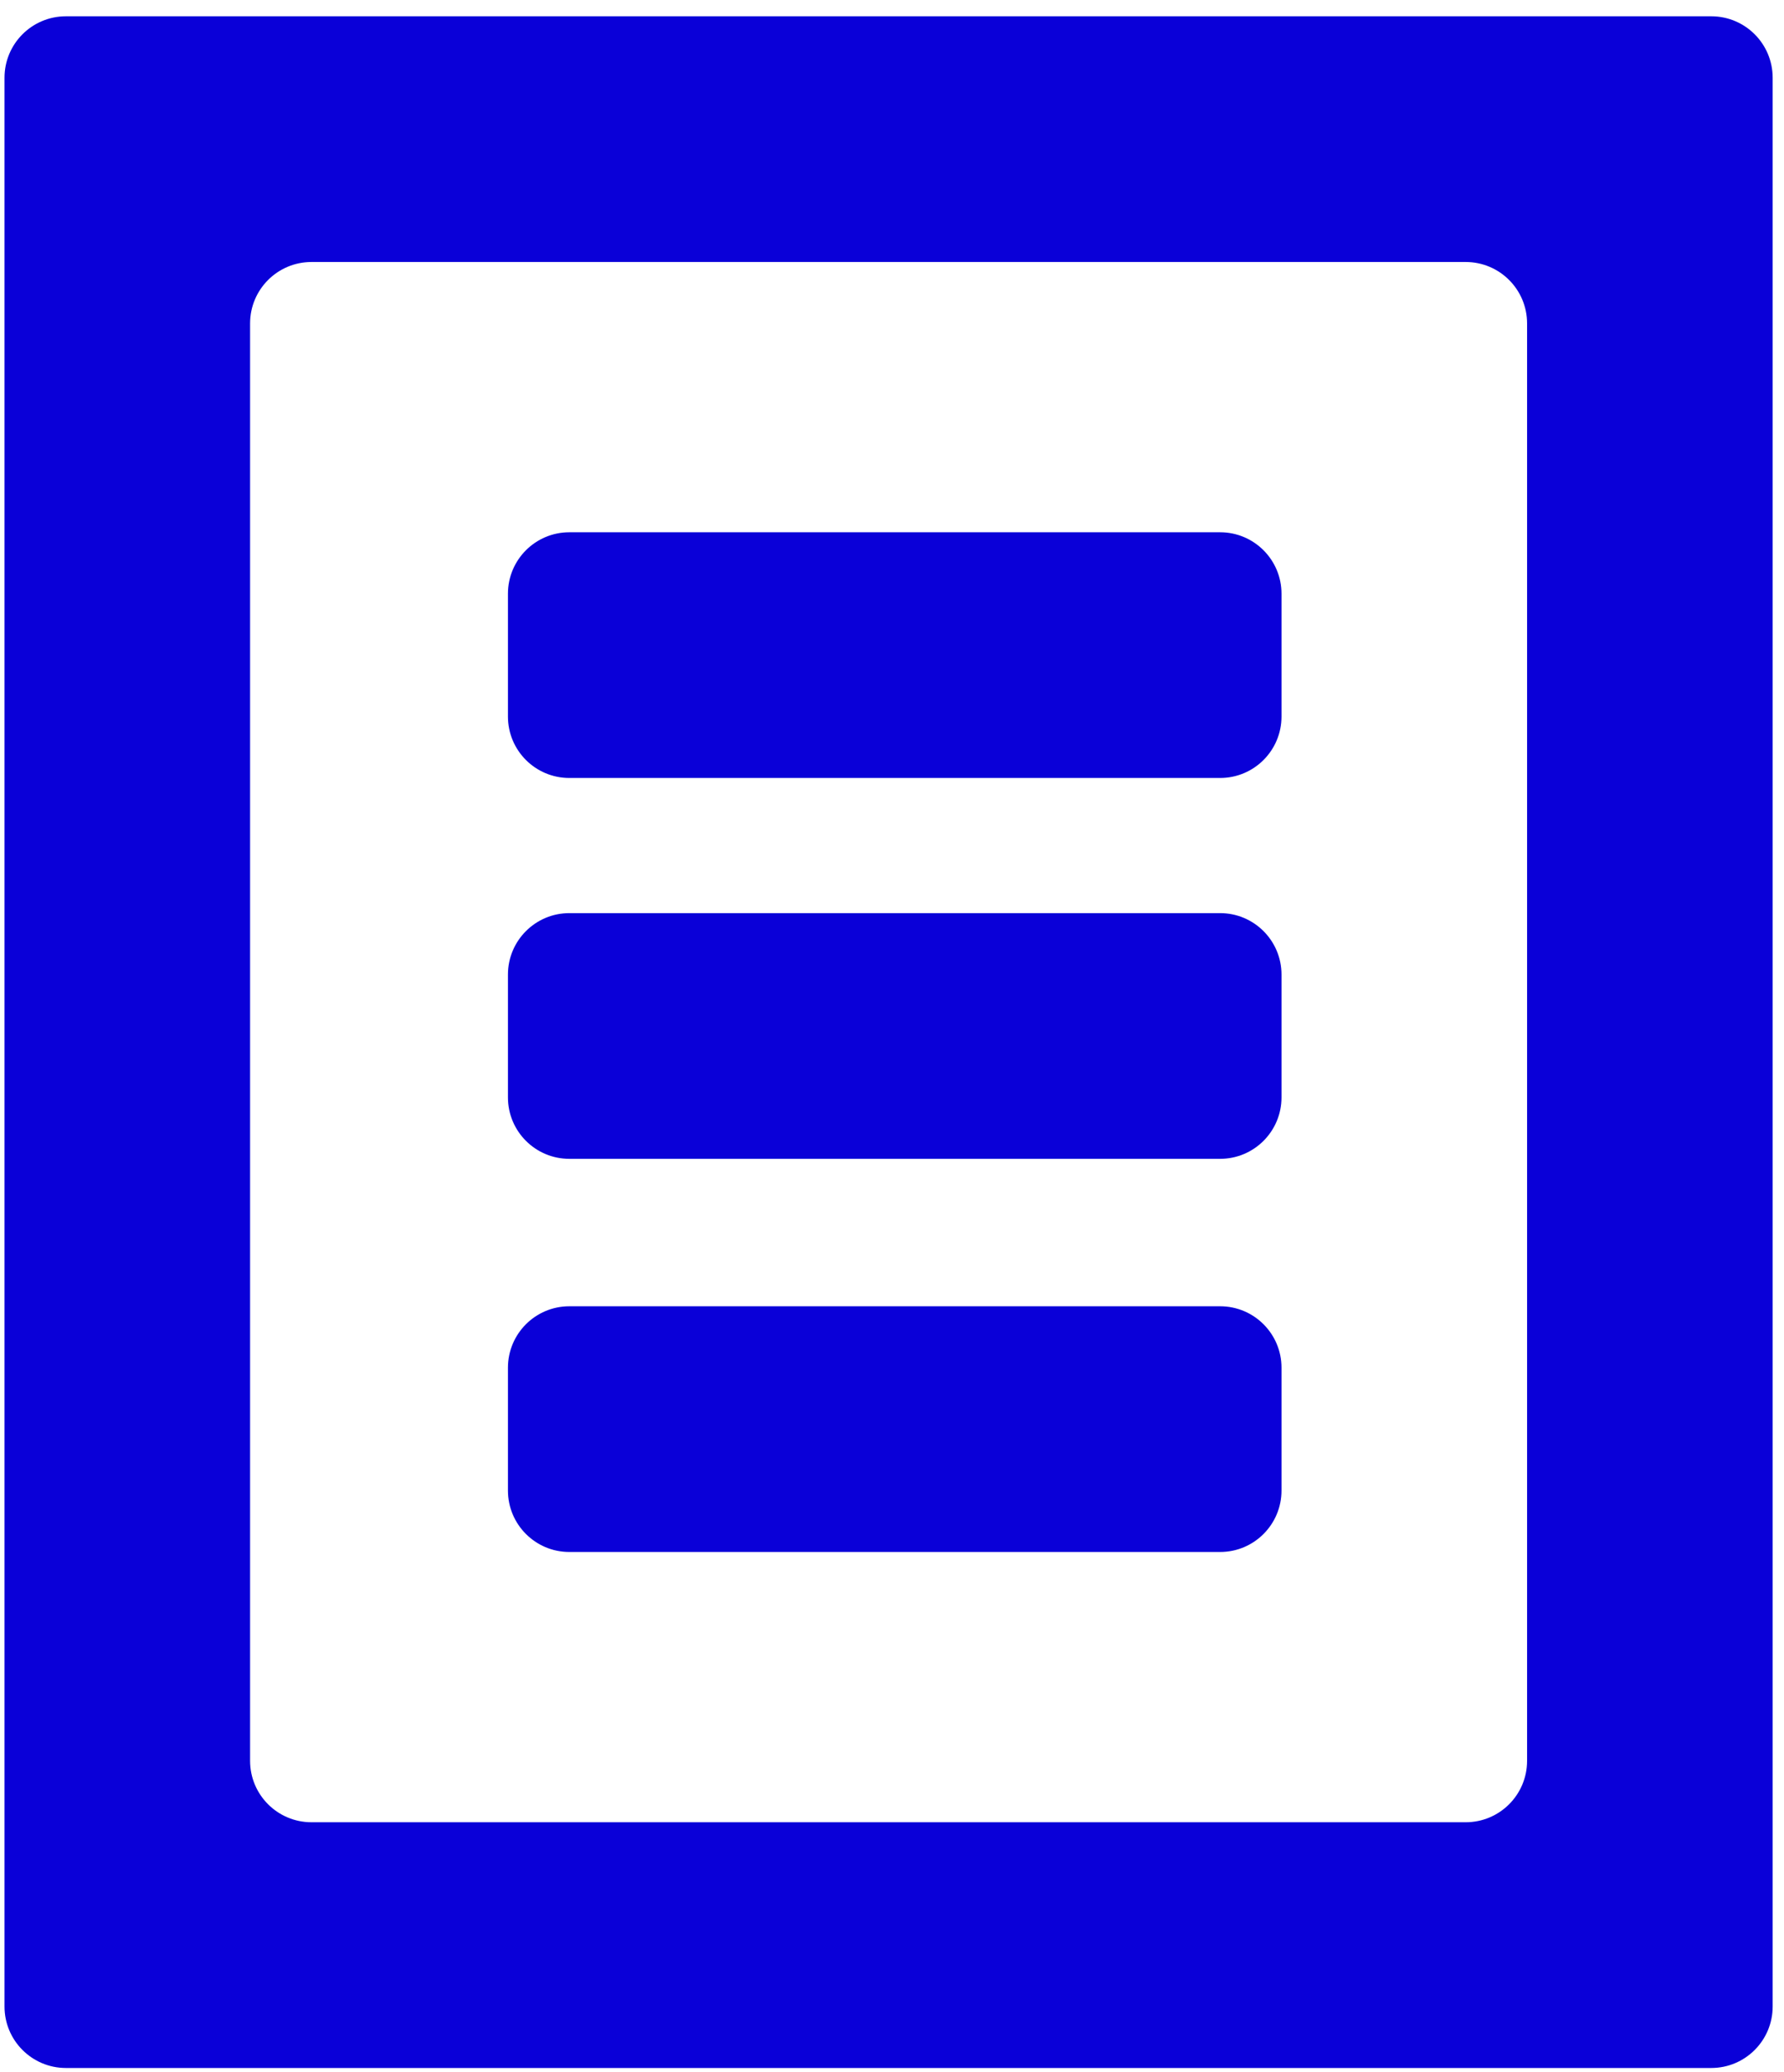 <svg width="87" height="101" viewBox="0 0 87 101" fill="none" xmlns="http://www.w3.org/2000/svg">
<path fill-rule="evenodd" clip-rule="evenodd" d="M15.19 12.77C13.536 12.77 12.196 14.11 12.196 15.764V85.823C12.196 87.477 13.536 88.817 15.19 88.817H71.477C73.131 88.817 74.471 87.477 74.471 85.823V15.764C74.471 14.11 73.131 12.77 71.477 12.77H15.19ZM3.214 0.794C1.56 0.794 0.22 2.134 0.22 3.788V97.8C0.22 99.453 1.56 100.794 3.214 100.794H83.453C85.107 100.794 86.447 99.453 86.447 97.8V3.788C86.447 2.134 85.107 0.794 83.453 0.794H3.214Z" fill="#0A00D8"/>
<path fill-rule="evenodd" clip-rule="evenodd" d="M24.771 47.5C24.771 45.847 26.111 44.506 27.765 44.506H59.501C61.155 44.506 62.495 45.847 62.495 47.5V53.488C62.495 55.142 61.155 56.482 59.501 56.482H27.765C26.111 56.482 24.771 55.142 24.771 53.488V47.5Z" fill="#0A00D8"/>
<path fill-rule="evenodd" clip-rule="evenodd" d="M24.771 66.662C24.771 65.008 26.111 63.668 27.765 63.668H59.501C61.155 63.668 62.495 65.008 62.495 66.662V72.65C62.495 74.303 61.155 75.644 59.501 75.644H27.765C26.111 75.644 24.771 74.303 24.771 72.65V66.662Z" fill="#0A00D8"/>
<path fill-rule="evenodd" clip-rule="evenodd" d="M24.771 28.937C24.771 27.284 26.111 25.943 27.765 25.943H59.501C61.155 25.943 62.495 27.284 62.495 28.937V34.925C62.495 36.579 61.155 37.919 59.501 37.919H27.765C26.111 37.919 24.771 36.579 24.771 34.925V28.937Z" fill="#0A00D8"/>
</svg>

